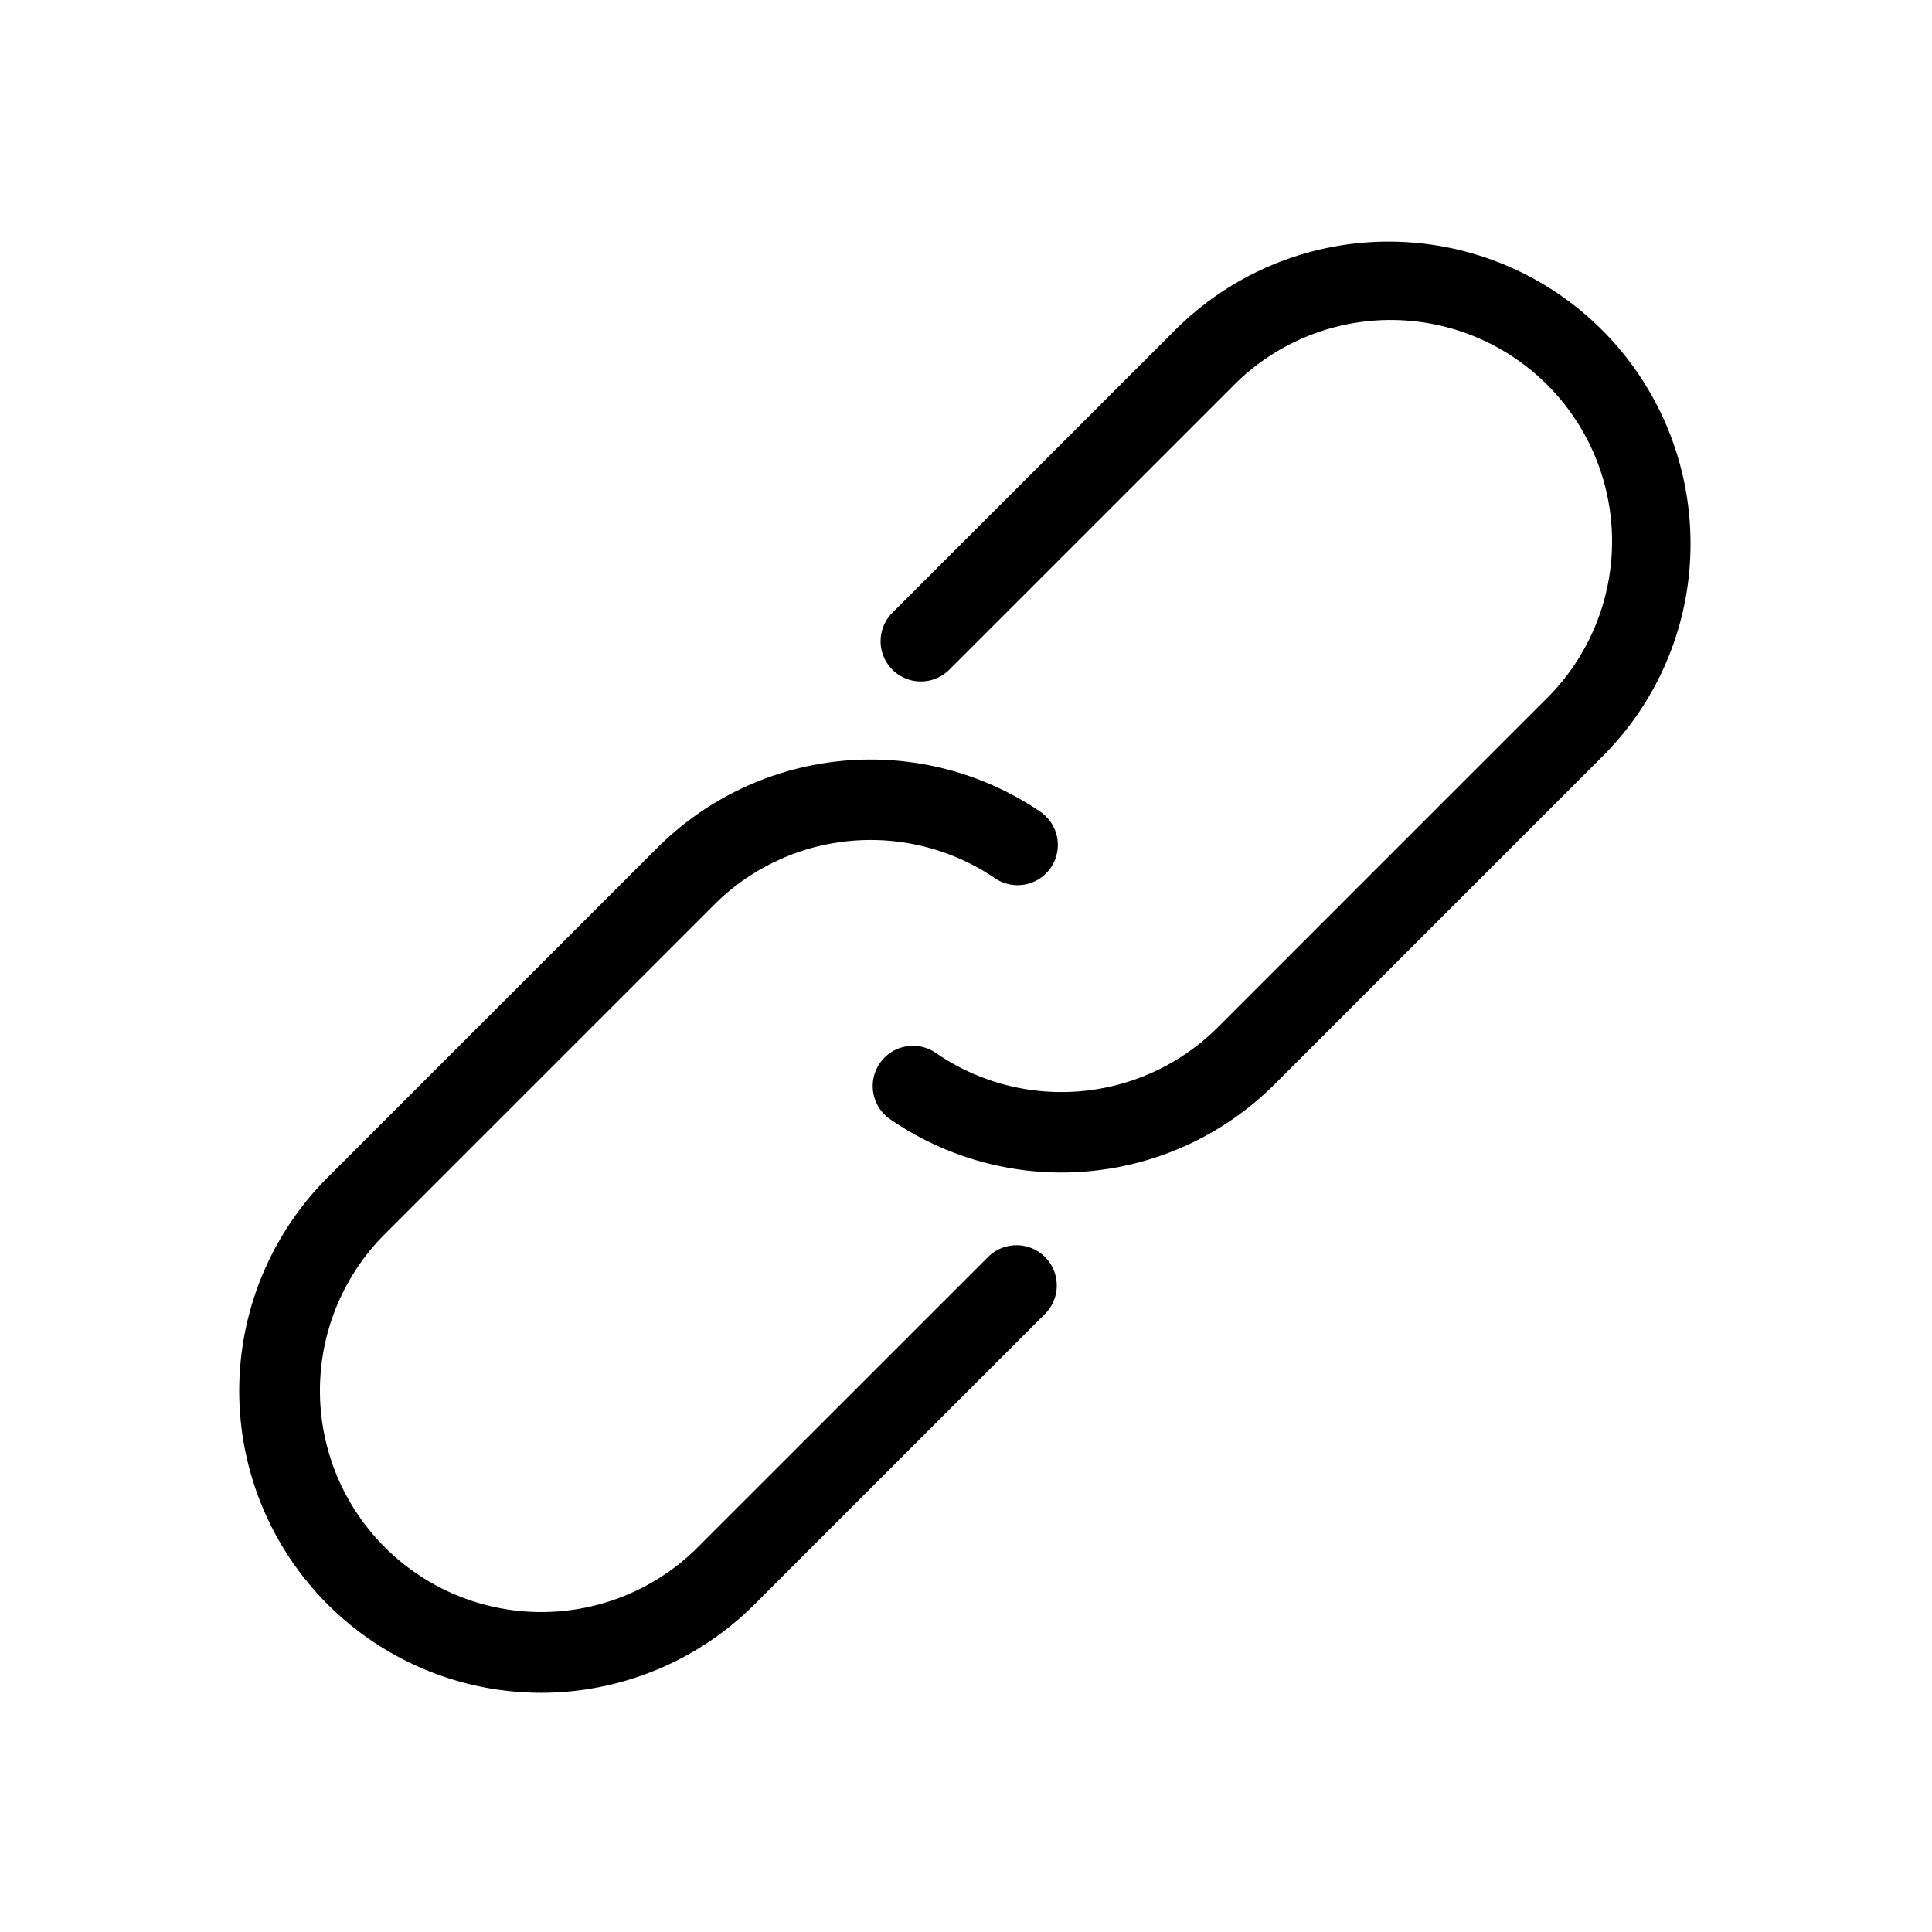<svg xmlns="http://www.w3.org/2000/svg" viewBox="0 0 48 48"><title>Link</title><g id="Link"><path d="M42,13.5a7.45,7.45,0,0,1-2.197,5.303l-8.132,8.132a7.497,7.497,0,0,1-9.531.888,1,1,0,1,1,1.129-1.65,5.497,5.497,0,0,0,6.988-.651l8.132-8.132a5.5,5.5,0,1,0-7.778-7.777l-7.038,7.037a1,1,0,0,1-1.414-1.414l7.038-7.037A7.5,7.5,0,0,1,42,13.5ZM24.548,31.23l-7.159,7.158a5.5,5.5,0,1,1-7.778-7.777l8.132-8.132a5.499,5.499,0,0,1,6.976-.66,1,1,0,0,0,1.125-1.654,7.503,7.503,0,0,0-9.515.9L8.197,29.197A7.5,7.5,0,1,0,18.803,39.803l7.159-7.158A1,1,0,0,0,24.548,31.23Z"></path></g></svg>